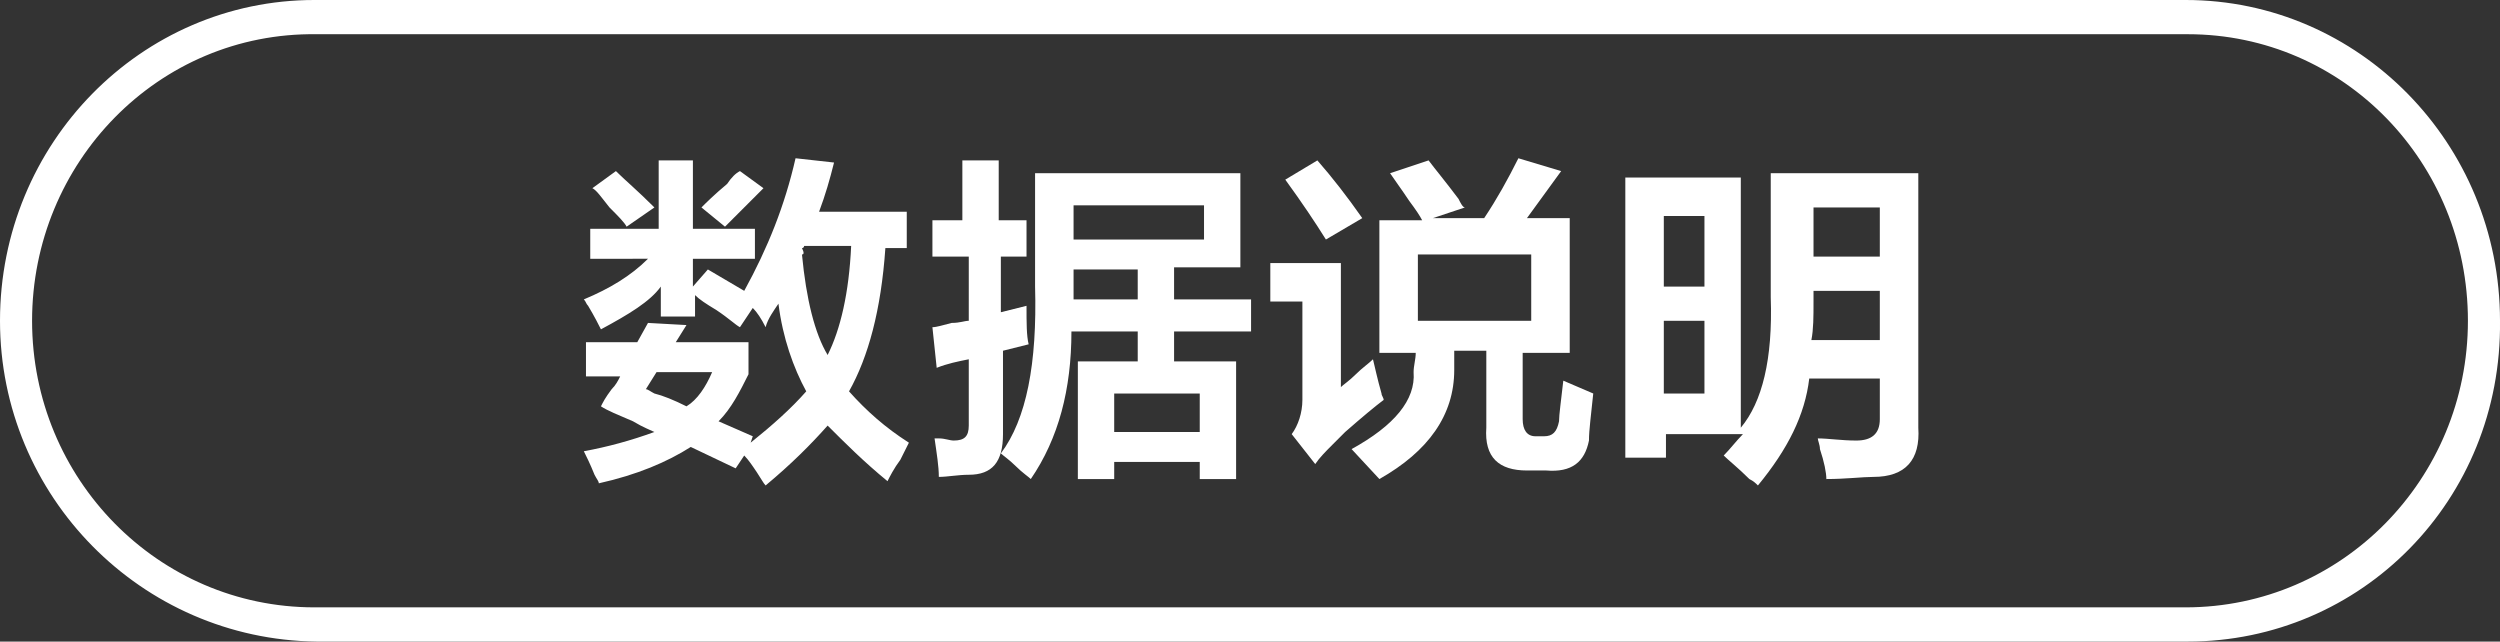 <?xml version="1.0" encoding="utf-8"?>
<!-- Generator: Adobe Illustrator 26.0.0, SVG Export Plug-In . SVG Version: 6.00 Build 0)  -->
<svg version="1.1" id="图层_1" xmlns="http://www.w3.org/2000/svg" xmlns:xlink="http://www.w3.org/1999/xlink" x="0px" y="0px"
	 width="116.9px" height="30px" viewBox="0 0 116.9 30" style="enable-background:new 0 0 116.9 30;" xml:space="preserve">
<rect x="0" y="0" width="116.9" height="30" fill="#333333" stroke="none"/>
<style type="text/css">
	.st0{fill-rule:evenodd;clip-rule:evenodd;fill:#FFFFFF;}
	.st1{fill:#FFFFFF;}
</style>
<path class="st0" d="M102.3,30H14.8C6.6,29.9,0,23.2,0,15C0,6.7,6.6,0,14.7,0h87.5c8.1,0,14.7,6.7,14.7,15
	C117,23.4,110.4,30,102.3,30z M102.3,1.6H14.8C7.4,1.5,1.5,7.6,1.5,15s5.9,13.4,13.2,13.4h87.5c7.3,0,13.2-6,13.2-13.4
	S109.6,1.6,102.3,1.6z"/>
<g>
	<path class="st1" d="M27.6,12.1v-1.4h3.2V7.5h1.6v3.2h2.9v1.4h-2.9v1.3l0.7-0.8l1.7,1c1.1-2,1.9-4,2.4-6.2L39,7.6
		c-0.2,0.8-0.4,1.5-0.7,2.3h4.1v1.7h-1c-0.2,2.9-0.8,5.1-1.7,6.7c0.8,0.9,1.7,1.7,2.8,2.4c-0.1,0.2-0.2,0.4-0.4,0.8
		c-0.3,0.4-0.5,0.8-0.6,1c-1.1-0.9-2-1.8-2.8-2.6c-0.8,0.9-1.7,1.8-2.9,2.8c-0.1-0.1-0.2-0.3-0.4-0.6c-0.2-0.3-0.4-0.6-0.6-0.8
		l-0.4,0.6l-2.1-1c-1.1,0.7-2.5,1.3-4.3,1.7c0-0.1-0.1-0.2-0.2-0.4c-0.2-0.5-0.4-0.9-0.5-1.1c1.1-0.2,2.2-0.5,3.3-0.9
		c-0.2-0.1-0.5-0.2-1-0.5c-0.7-0.3-1.2-0.5-1.5-0.7c0.1-0.2,0.2-0.4,0.5-0.8c0.2-0.2,0.3-0.4,0.4-0.6h-1.6V16h2.4l0.5-0.9l1.8,0.1
		L31.6,16H35v1.5c-0.4,0.8-0.8,1.6-1.4,2.2l1.6,0.7l-0.1,0.3c1-0.8,1.9-1.6,2.6-2.4c-0.6-1.1-1.1-2.5-1.3-4.1
		c-0.2,0.3-0.5,0.7-0.6,1.1c-0.2-0.4-0.4-0.7-0.6-0.9l-0.6,0.9c-0.2-0.1-0.5-0.4-1.1-0.8c-0.5-0.3-0.8-0.5-1-0.7v1h-1.6v-1.4
		c-0.5,0.7-1.5,1.3-2.8,2c-0.1-0.2-0.3-0.6-0.6-1.1c-0.1-0.1-0.1-0.2-0.2-0.3c1.2-0.5,2.2-1.1,3-1.9H27.6z M29.3,10.6
		c-0.1-0.2-0.4-0.5-0.8-0.9c-0.4-0.5-0.6-0.8-0.8-0.9l1.1-0.8c0.4,0.4,1,0.9,1.8,1.7L29.3,10.6z M30.2,18.2c0.1,0,0.2,0.1,0.4,0.2
		c0.4,0.1,0.9,0.3,1.5,0.6c0.5-0.3,0.9-0.9,1.2-1.6h-2.6L30.2,18.2z M33.9,10.6l-1.1-0.9C33,9.5,33.4,9.1,34,8.6
		c0.2-0.3,0.4-0.5,0.6-0.6l1.1,0.8C34.9,9.6,34.3,10.2,33.9,10.6z M37.5,11.9c0.2,2.1,0.6,3.7,1.2,4.7c0.6-1.2,1-2.9,1.1-5.1h-2.2
		c0,0,0,0.1-0.1,0.1C37.6,11.8,37.6,11.9,37.5,11.9z"/>
	<path class="st1" d="M43.6,12v-1.7H45V7.5h1.7v2.8H48V12h-1.2v2.6l1.2-0.3c0,0.8,0,1.4,0.1,1.8l-1.2,0.3v3.9c0,1.3-0.5,1.9-1.6,1.9
		c-0.5,0-1,0.1-1.4,0.1c0-0.5-0.1-1.1-0.2-1.8c0,0,0.1,0,0.2,0c0.3,0,0.5,0.1,0.7,0.1c0.5,0,0.7-0.2,0.7-0.7v-3.1
		c-0.5,0.1-1,0.2-1.5,0.4l-0.2-1.9c0.2,0,0.5-0.1,0.9-0.2c0.4,0,0.6-0.1,0.8-0.1V12H43.6z M48.2,22.4c-0.1-0.1-0.4-0.3-0.7-0.6
		c-0.3-0.3-0.6-0.5-0.7-0.6c1.2-1.6,1.7-4.2,1.6-7.8V8.1H58v4.4h-3.1V14h3.6v1.5h-3.6v1.4h2.9v5.5h-1.7v-0.8h-4v0.8h-1.7v-5.5h2.8
		v-1.4h-3.1C50.1,18.2,49.5,20.5,48.2,22.4z M50.2,9.6v1.6h6.1V9.6H50.2z M50.2,14h3v-1.4h-3V14z M52.1,18.4v1.8h4v-1.8H52.1z"/>
	<path class="st1" d="M61.5,21.7l-1.1-1.4c0.3-0.4,0.5-1,0.5-1.6v-4.6h-1.5v-1.8h3.3v5.8c0.1-0.1,0.4-0.3,0.7-0.6
		c0.3-0.3,0.6-0.5,0.8-0.7c0.1,0.4,0.2,0.9,0.4,1.6c0,0.1,0.1,0.2,0.1,0.3c-0.4,0.3-1,0.8-1.8,1.5c-0.2,0.2-0.4,0.4-0.6,0.6
		C62,21.1,61.7,21.4,61.5,21.7z M62,11.2c-0.5-0.8-1.1-1.7-1.9-2.8l1.5-0.9c0.7,0.8,1.4,1.7,2.1,2.7L62,11.2z M64.5,16.6v-6.3h2
		c-0.1-0.2-0.3-0.5-0.6-0.9c-0.4-0.6-0.7-1-0.9-1.3l1.8-0.6c0.3,0.4,0.8,1,1.4,1.8c0.1,0.2,0.2,0.4,0.3,0.4L67,10.2h2.4
		C70,9.3,70.5,8.4,71,7.4L73,8l-1.6,2.2h2v6.3h-2.2v3.1c0,0.5,0.2,0.8,0.6,0.8h0.4c0.4,0,0.6-0.2,0.7-0.7c0-0.3,0.1-1,0.2-1.9
		l1.4,0.6c-0.1,1-0.2,1.7-0.2,2.2c-0.2,1-0.8,1.5-2,1.4h-0.9c-1.3,0-2-0.6-1.9-2v-3.6H68c0,0.3,0,0.6,0,0.9c0,2.1-1.2,3.8-3.5,5.1
		l-1.3-1.4c2-1.1,3-2.3,2.9-3.6c0-0.3,0.1-0.6,0.1-0.9H64.5z M66.3,11.9v3.1h5.3v-3.1H66.3z"/>
	<path class="st1" d="M76,21.3v-13h5.4v11.7c1-1.2,1.5-3.2,1.4-6.1V8.1h6.9v11.9c0.1,1.5-0.6,2.3-2.1,2.3c-0.5,0-1.3,0.1-2.2,0.1
		c0-0.3-0.1-0.8-0.3-1.4c0-0.2-0.1-0.4-0.1-0.5c0.5,0,1.1,0.1,1.8,0.1c0.7,0,1.1-0.3,1.1-1v-1.9h-3.3c-0.2,1.7-1,3.3-2.4,5
		c-0.1-0.1-0.2-0.2-0.4-0.3c-0.5-0.5-1-0.9-1.2-1.1c0.3-0.3,0.6-0.7,0.9-1h-3.6v1.1H76z M77.8,10.1v3.3h1.9v-3.3H77.8z M77.8,18.4
		h1.9v-3.4h-1.9V18.4z M84.8,14.1c0,0.7,0,1.3-0.1,1.8h3.2v-2.3h-3.1V14.1z M84.8,9.7v2.3h3.1V9.7H84.8z"/>
</g>
</svg>
